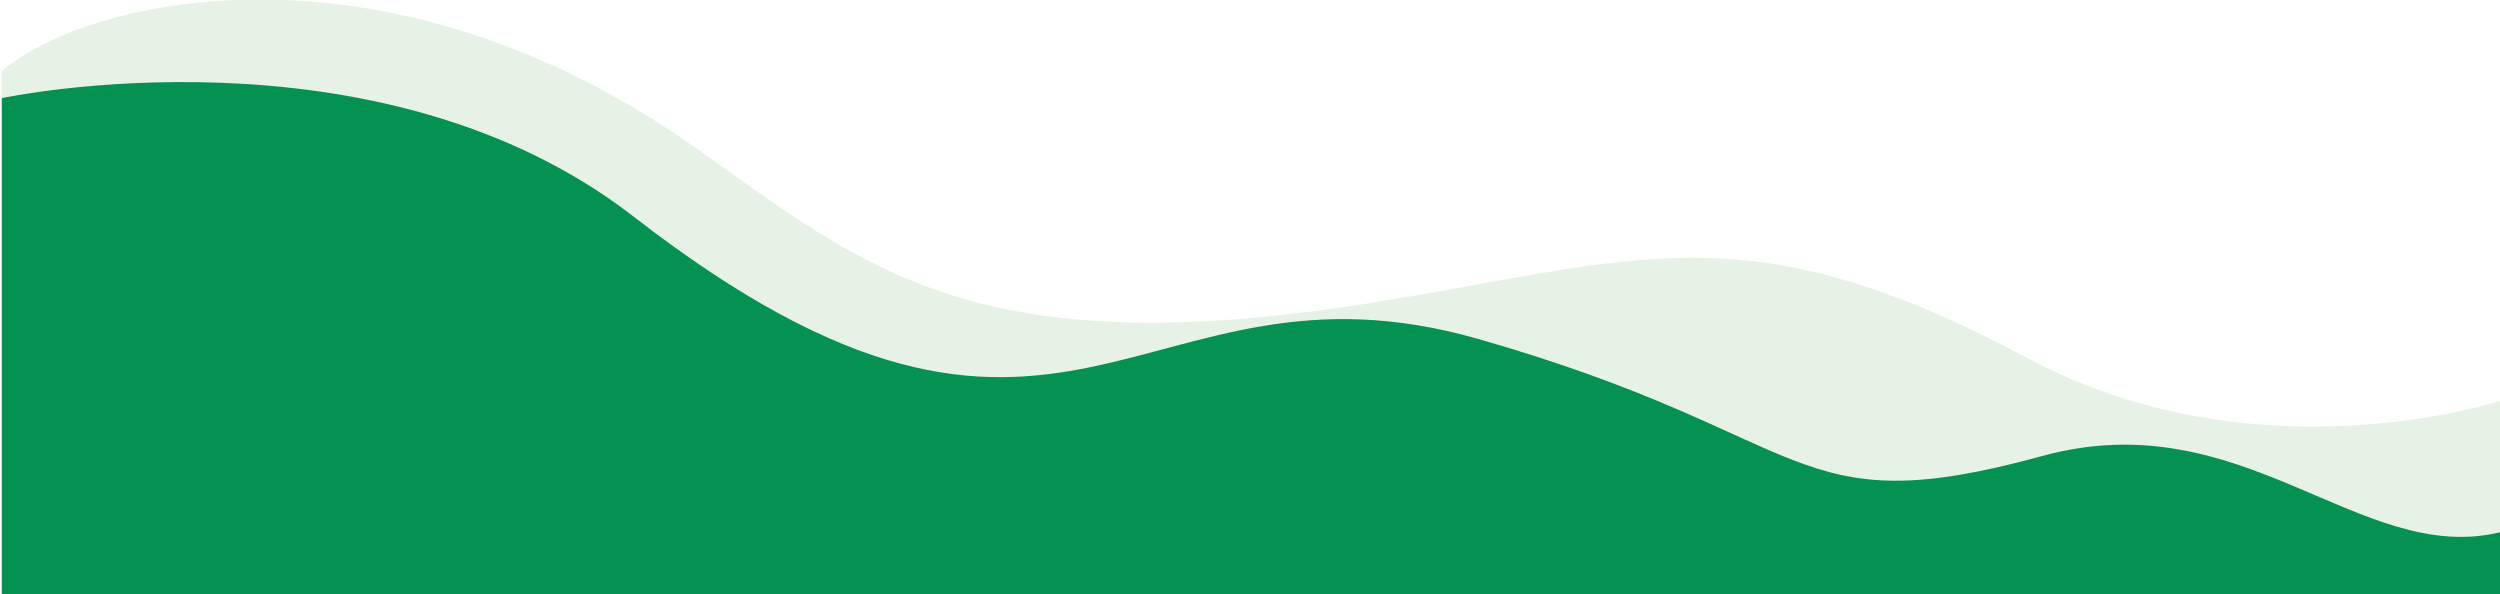   <svg width="100%" height="100%" xmlns="http://www.w3.org/2000/svg" x="0px" y="0px" viewBox="0 0 1409 335" style="vertical-align: middle; max-width: 100%; width: 100%;">
   <path d="M1,336h1408V226c0,0-137,45-266-24c-160.6-85.9-220-55-372-31c-220.5,34.8-282.4-19.2-378-87C218-40,51-2,1,40   C1,104,1,336,1,336z" fill="rgba(159,205,154,0.26)">
   </path>
   <path d="M1409,336H1V55.3c0,0,211.5-45.3,356,66.7c244,189.3,284,14.2,476,69s175,105.2,318,66c113.1-31,179,62,258,43   C1409,324,1409,336,1409,336z" fill="rgb(5,145,82)">
   </path>
  </svg>
